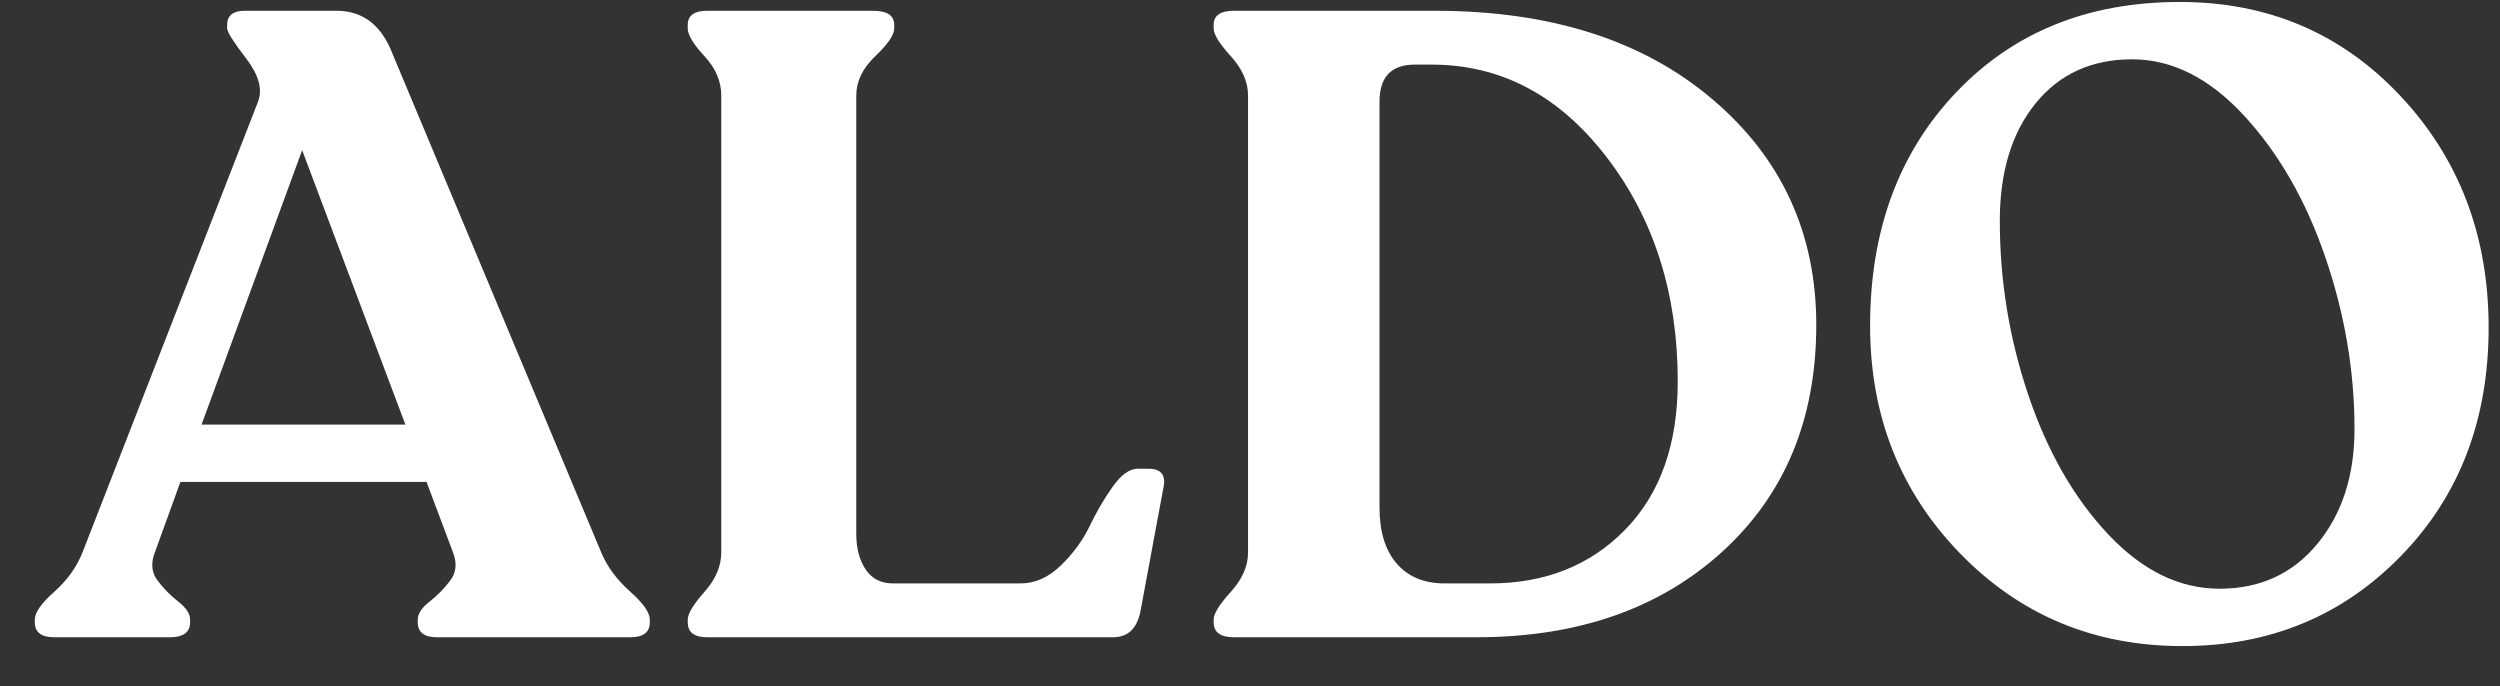 <?xml version="1.0" encoding="UTF-8"?>
<svg width="51px" height="14px" viewBox="0 0 51 14" version="1.1" xmlns="http://www.w3.org/2000/svg" xmlns:xlink="http://www.w3.org/1999/xlink">
    <rect x="0" y="0" width="51" height="14" fill="#333333" stroke="none"/>
    <title>ALDO</title>
    <g id="Page-1" stroke="none" stroke-width="1" fill="none" fill-rule="evenodd">
        <g id="Artboard-Copy-8" transform="translate(-277, -86)" fill="#FFFFFF" fill-rule="nonzero">
            <path d="M280.464,99 C280.74,99 280.878,98.898 280.878,98.694 L280.878,98.694 L280.878,98.64 C280.878,98.52 280.797,98.397 280.635,98.271 C280.473,98.145 280.332,98.001 280.212,97.839 C280.092,97.677 280.074,97.488 280.158,97.272 L280.158,97.272 L280.68,95.832 L285.702,95.832 L286.242,97.272 C286.326,97.488 286.308,97.677 286.188,97.839 C286.068,98.001 285.927,98.145 285.765,98.271 C285.603,98.397 285.522,98.52 285.522,98.64 L285.522,98.64 L285.522,98.694 C285.522,98.898 285.654,99 285.918,99 L285.918,99 L289.86,99 C290.124,99 290.256,98.898 290.256,98.694 L290.256,98.694 L290.256,98.64 C290.256,98.496 290.121,98.304 289.851,98.064 C289.581,97.824 289.386,97.56 289.266,97.272 L289.266,97.272 L284.964,86.994 C284.736,86.478 284.37,86.22 283.866,86.22 L283.866,86.22 L281.994,86.22 C281.754,86.22 281.634,86.316 281.634,86.508 L281.634,86.508 L281.634,86.58 C281.634,86.652 281.763,86.856 282.021,87.192 C282.279,87.528 282.36,87.822 282.264,88.074 L282.264,88.074 L278.682,97.272 C278.562,97.572 278.37,97.839 278.106,98.073 C277.842,98.307 277.71,98.496 277.71,98.64 L277.71,98.64 L277.71,98.694 C277.71,98.898 277.842,99 278.106,99 L278.106,99 L280.464,99 Z M285.27,94.662 L281.112,94.662 L283.164,89.064 L285.27,94.662 Z M299.706,99 C300.006,99 300.192,98.826 300.264,98.478 L300.264,98.478 L300.732,95.958 C300.792,95.694 300.69,95.562 300.426,95.562 L300.426,95.562 L300.21,95.562 C300.042,95.562 299.871,95.685 299.697,95.931 C299.523,96.177 299.367,96.444 299.229,96.732 C299.091,97.02 298.896,97.287 298.644,97.533 C298.392,97.779 298.116,97.902 297.816,97.902 L297.816,97.902 L295.224,97.902 C294.972,97.902 294.783,97.806 294.657,97.614 C294.531,97.422 294.468,97.182 294.468,96.894 L294.468,96.894 L294.468,87.948 C294.468,87.66 294.597,87.393 294.855,87.147 C295.113,86.901 295.242,86.712 295.242,86.58 L295.242,86.58 L295.242,86.508 C295.242,86.316 295.098,86.22 294.81,86.22 L294.81,86.22 L291.426,86.22 C291.162,86.22 291.03,86.316 291.03,86.508 L291.03,86.508 L291.03,86.58 C291.03,86.712 291.144,86.901 291.372,87.147 C291.6,87.393 291.714,87.66 291.714,87.948 L291.714,87.948 L291.714,97.272 C291.714,97.548 291.6,97.815 291.372,98.073 C291.144,98.331 291.03,98.52 291.03,98.64 L291.03,98.64 L291.03,98.694 C291.03,98.898 291.162,99 291.426,99 L291.426,99 L299.706,99 Z M307.122,99 C309.186,99 310.857,98.418 312.135,97.254 C313.413,96.09 314.052,94.548 314.052,92.628 C314.052,90.756 313.344,89.22 311.928,88.02 C310.512,86.82 308.628,86.22 306.276,86.22 L306.276,86.22 L302.172,86.22 C301.896,86.22 301.758,86.316 301.758,86.508 L301.758,86.508 L301.758,86.58 C301.758,86.7 301.875,86.889 302.109,87.147 C302.343,87.405 302.46,87.672 302.46,87.948 L302.46,87.948 L302.46,97.272 C302.46,97.548 302.343,97.815 302.109,98.073 C301.875,98.331 301.758,98.52 301.758,98.64 L301.758,98.64 L301.758,98.694 C301.758,98.898 301.896,99 302.172,99 L302.172,99 L307.122,99 Z M307.392,97.902 L306.474,97.902 C306.054,97.902 305.727,97.767 305.493,97.497 C305.259,97.227 305.142,96.846 305.142,96.354 L305.142,96.354 L305.142,88.074 C305.142,87.57 305.382,87.318 305.862,87.318 L305.862,87.318 L306.204,87.318 C307.62,87.318 308.811,87.948 309.777,89.208 C310.743,90.468 311.226,91.992 311.226,93.78 C311.226,95.064 310.869,96.072 310.155,96.804 C309.441,97.536 308.52,97.902 307.392,97.902 L307.392,97.902 Z M321.522,99.18 C323.298,99.18 324.783,98.568 325.977,97.344 C327.171,96.12 327.768,94.566 327.768,92.682 C327.768,90.81 327.168,89.235 325.968,87.957 C324.768,86.679 323.268,86.04 321.468,86.04 C319.596,86.04 318.075,86.655 316.905,87.885 C315.735,89.115 315.15,90.702 315.15,92.646 C315.15,94.482 315.762,96.03 316.986,97.29 C318.21,98.55 319.722,99.18 321.522,99.18 Z M322.278,98.01 C321.462,98.01 320.706,97.641 320.01,96.903 C319.314,96.165 318.771,95.22 318.381,94.068 C317.991,92.916 317.796,91.728 317.796,90.504 C317.796,89.508 318.039,88.71 318.525,88.11 C319.011,87.51 319.668,87.21 320.496,87.21 C321.312,87.21 322.074,87.594 322.782,88.362 C323.49,89.13 324.042,90.093 324.438,91.251 C324.834,92.409 325.032,93.576 325.032,94.752 C325.032,95.7 324.78,96.48 324.276,97.092 C323.772,97.704 323.106,98.01 322.278,98.01 Z" id="ALDO"></path>
        </g>
    </g>
</svg>